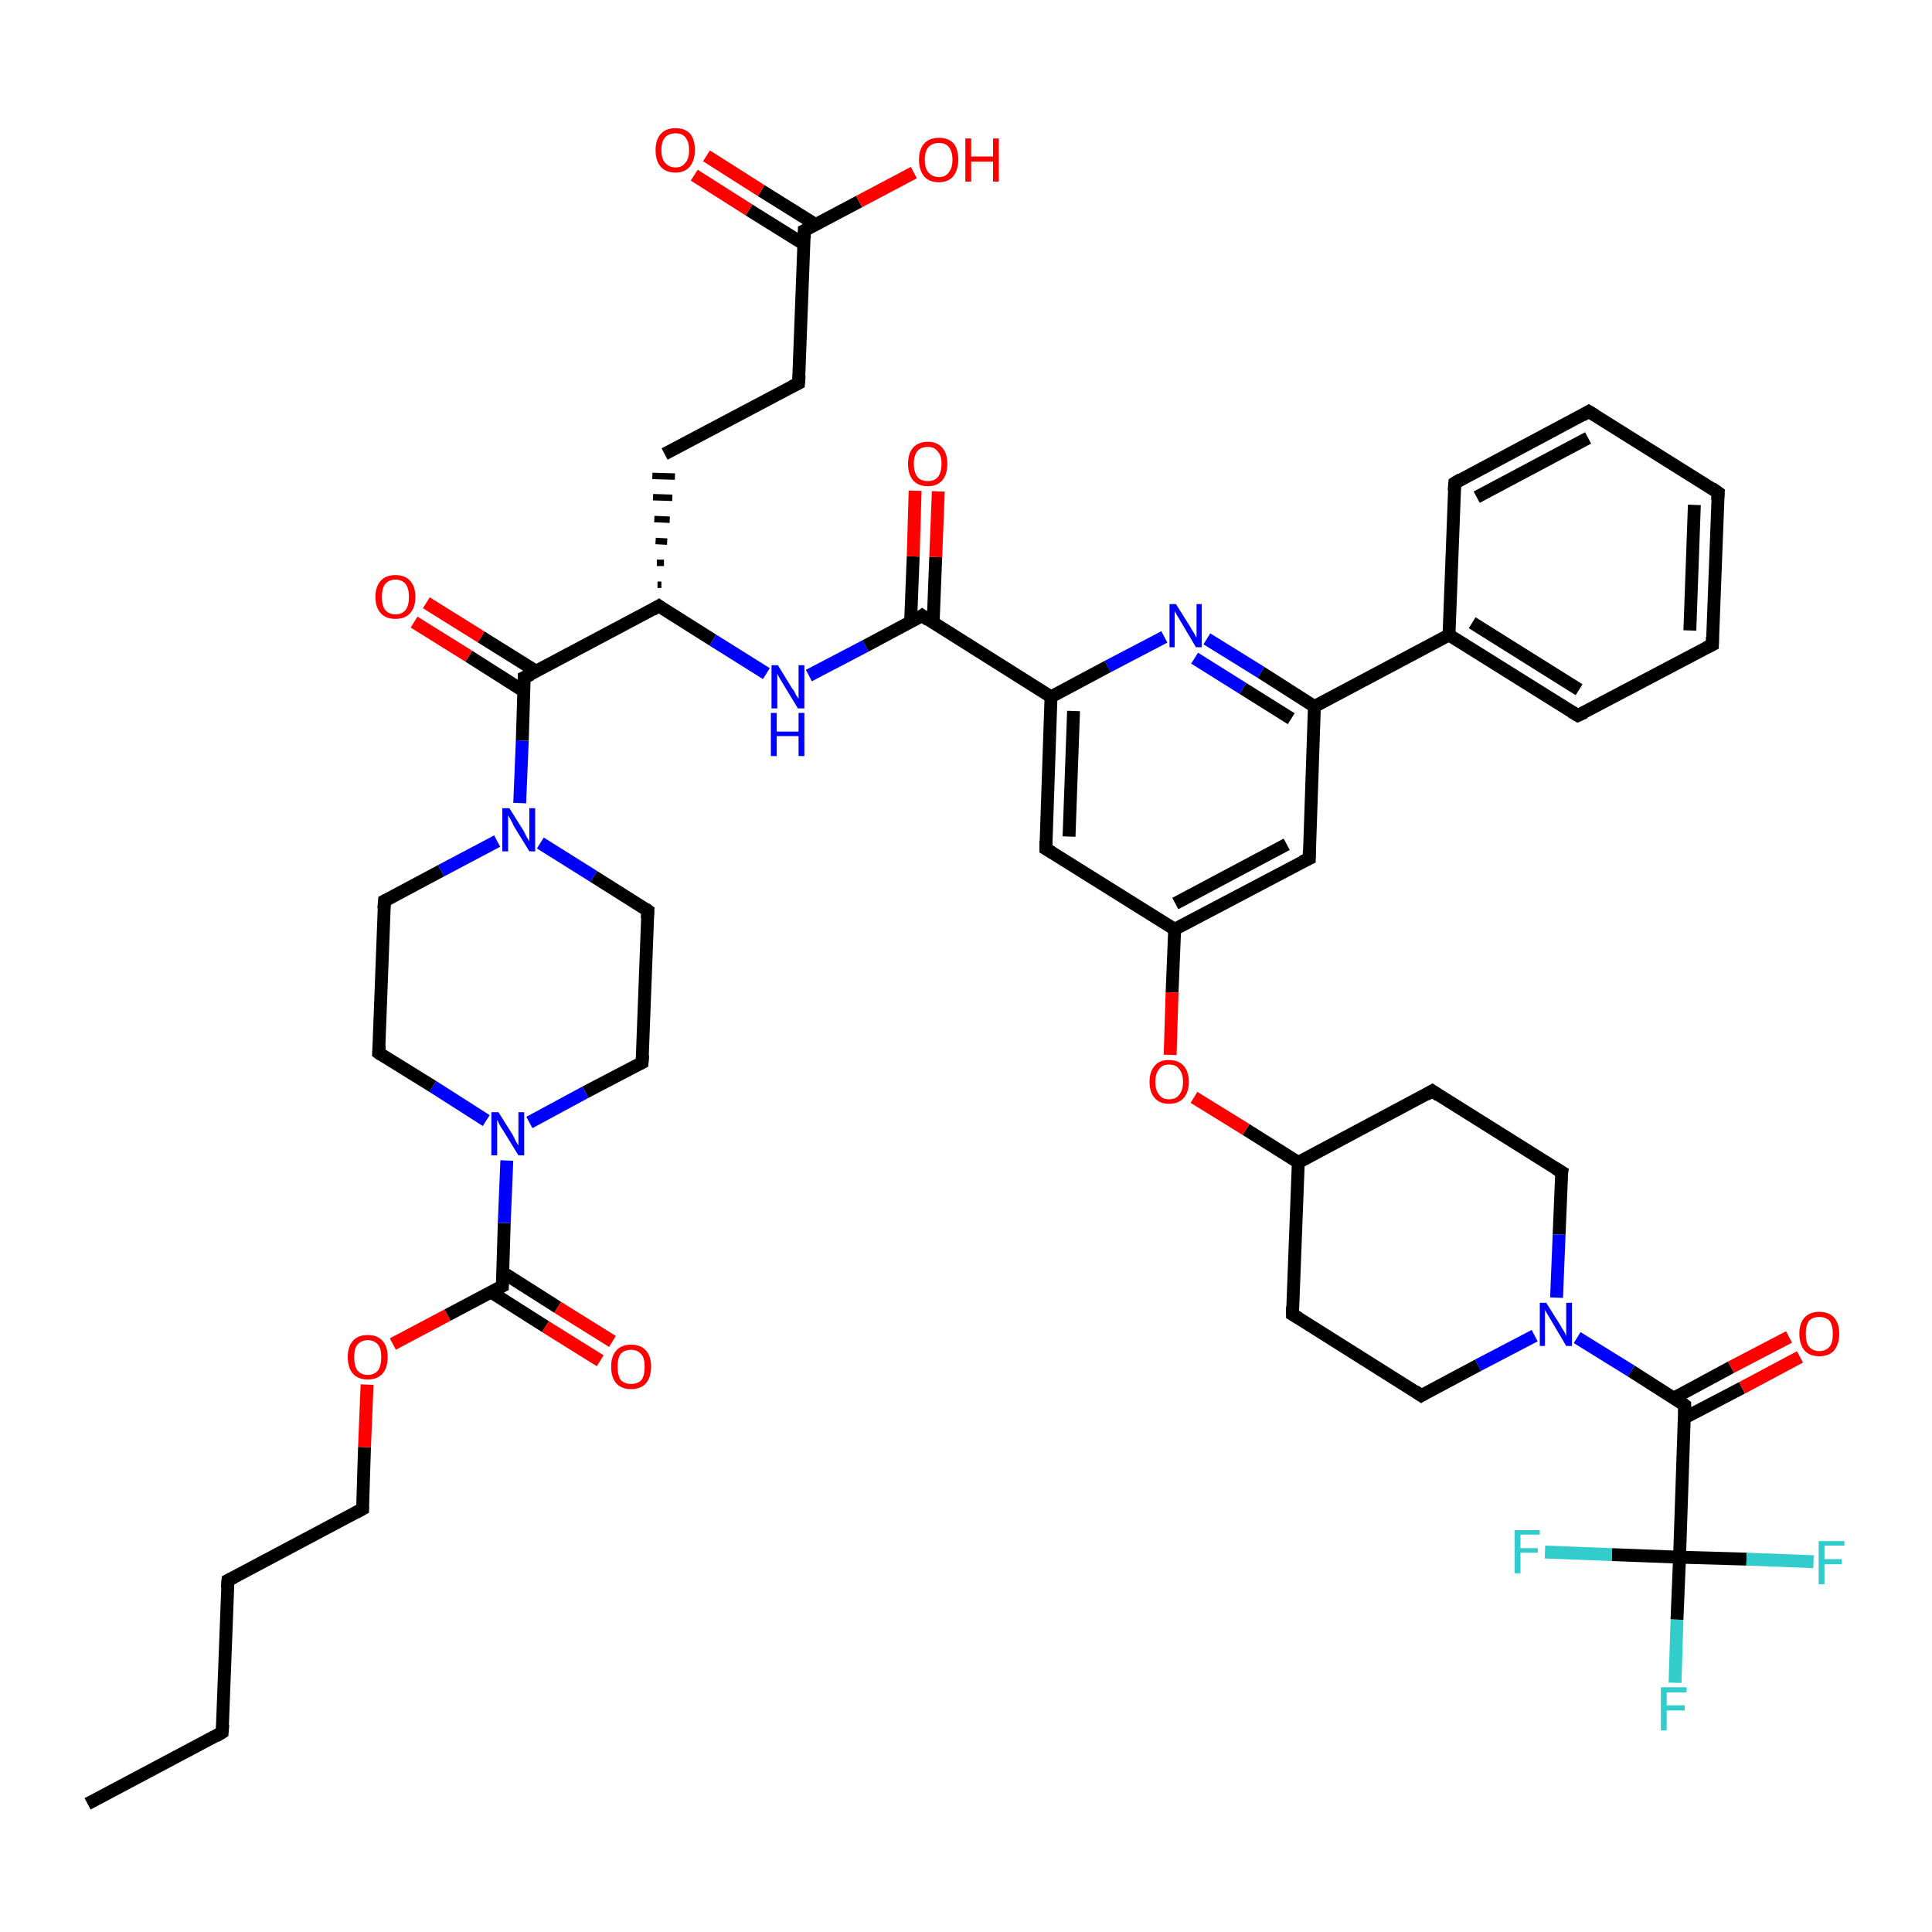 <?xml version='1.0' encoding='iso-8859-1'?>
<svg version='1.1' baseProfile='full'
              xmlns='http://www.w3.org/2000/svg'
                      xmlns:rdkit='http://www.rdkit.org/xml'
                      xmlns:xlink='http://www.w3.org/1999/xlink'
                  xml:space='preserve'
width='300px' height='300px' viewBox='0 0 300 300'>
<!-- END OF HEADER -->
<rect style='opacity:1.0;fill:#FFFFFF;stroke:none' width='300.0' height='300.0' x='0.0' y='0.0'> </rect>
<path class='bond-0 atom-0 atom-1' d='M 13.6,280.1 L 34.5,269.0' style='fill:none;fill-rule:evenodd;stroke:#000000;stroke-width:2.0px;stroke-linecap:butt;stroke-linejoin:miter;stroke-opacity:1' />
<path class='bond-1 atom-1 atom-2' d='M 34.5,269.0 L 35.4,245.4' style='fill:none;fill-rule:evenodd;stroke:#000000;stroke-width:2.0px;stroke-linecap:butt;stroke-linejoin:miter;stroke-opacity:1' />
<path class='bond-2 atom-2 atom-3' d='M 35.4,245.4 L 56.3,234.3' style='fill:none;fill-rule:evenodd;stroke:#000000;stroke-width:2.0px;stroke-linecap:butt;stroke-linejoin:miter;stroke-opacity:1' />
<path class='bond-3 atom-3 atom-4' d='M 56.3,234.3 L 56.6,224.7' style='fill:none;fill-rule:evenodd;stroke:#000000;stroke-width:2.0px;stroke-linecap:butt;stroke-linejoin:miter;stroke-opacity:1' />
<path class='bond-3 atom-3 atom-4' d='M 56.6,224.7 L 57.0,215.0' style='fill:none;fill-rule:evenodd;stroke:#FF0000;stroke-width:2.0px;stroke-linecap:butt;stroke-linejoin:miter;stroke-opacity:1' />
<path class='bond-4 atom-4 atom-5' d='M 61.0,208.7 L 69.5,204.2' style='fill:none;fill-rule:evenodd;stroke:#FF0000;stroke-width:2.0px;stroke-linecap:butt;stroke-linejoin:miter;stroke-opacity:1' />
<path class='bond-4 atom-4 atom-5' d='M 69.5,204.2 L 78.0,199.7' style='fill:none;fill-rule:evenodd;stroke:#000000;stroke-width:2.0px;stroke-linecap:butt;stroke-linejoin:miter;stroke-opacity:1' />
<path class='bond-5 atom-5 atom-6' d='M 76.2,200.6 L 84.7,206.0' style='fill:none;fill-rule:evenodd;stroke:#000000;stroke-width:2.0px;stroke-linecap:butt;stroke-linejoin:miter;stroke-opacity:1' />
<path class='bond-5 atom-5 atom-6' d='M 84.7,206.0 L 93.2,211.3' style='fill:none;fill-rule:evenodd;stroke:#FF0000;stroke-width:2.0px;stroke-linecap:butt;stroke-linejoin:miter;stroke-opacity:1' />
<path class='bond-5 atom-5 atom-6' d='M 78.1,197.6 L 86.6,203.0' style='fill:none;fill-rule:evenodd;stroke:#000000;stroke-width:2.0px;stroke-linecap:butt;stroke-linejoin:miter;stroke-opacity:1' />
<path class='bond-5 atom-5 atom-6' d='M 86.6,203.0 L 95.1,208.3' style='fill:none;fill-rule:evenodd;stroke:#FF0000;stroke-width:2.0px;stroke-linecap:butt;stroke-linejoin:miter;stroke-opacity:1' />
<path class='bond-6 atom-5 atom-7' d='M 78.0,199.7 L 78.3,189.9' style='fill:none;fill-rule:evenodd;stroke:#000000;stroke-width:2.0px;stroke-linecap:butt;stroke-linejoin:miter;stroke-opacity:1' />
<path class='bond-6 atom-5 atom-7' d='M 78.3,189.9 L 78.7,180.2' style='fill:none;fill-rule:evenodd;stroke:#0000FF;stroke-width:2.0px;stroke-linecap:butt;stroke-linejoin:miter;stroke-opacity:1' />
<path class='bond-7 atom-7 atom-8' d='M 75.5,174.0 L 67.2,168.7' style='fill:none;fill-rule:evenodd;stroke:#0000FF;stroke-width:2.0px;stroke-linecap:butt;stroke-linejoin:miter;stroke-opacity:1' />
<path class='bond-7 atom-7 atom-8' d='M 67.2,168.7 L 58.8,163.5' style='fill:none;fill-rule:evenodd;stroke:#000000;stroke-width:2.0px;stroke-linecap:butt;stroke-linejoin:miter;stroke-opacity:1' />
<path class='bond-8 atom-8 atom-9' d='M 58.8,163.5 L 59.7,139.9' style='fill:none;fill-rule:evenodd;stroke:#000000;stroke-width:2.0px;stroke-linecap:butt;stroke-linejoin:miter;stroke-opacity:1' />
<path class='bond-9 atom-9 atom-10' d='M 59.7,139.9 L 68.5,135.2' style='fill:none;fill-rule:evenodd;stroke:#000000;stroke-width:2.0px;stroke-linecap:butt;stroke-linejoin:miter;stroke-opacity:1' />
<path class='bond-9 atom-9 atom-10' d='M 68.5,135.2 L 77.2,130.6' style='fill:none;fill-rule:evenodd;stroke:#0000FF;stroke-width:2.0px;stroke-linecap:butt;stroke-linejoin:miter;stroke-opacity:1' />
<path class='bond-10 atom-10 atom-11' d='M 83.9,130.9 L 92.2,136.1' style='fill:none;fill-rule:evenodd;stroke:#0000FF;stroke-width:2.0px;stroke-linecap:butt;stroke-linejoin:miter;stroke-opacity:1' />
<path class='bond-10 atom-10 atom-11' d='M 92.2,136.1 L 100.6,141.4' style='fill:none;fill-rule:evenodd;stroke:#000000;stroke-width:2.0px;stroke-linecap:butt;stroke-linejoin:miter;stroke-opacity:1' />
<path class='bond-11 atom-11 atom-12' d='M 100.6,141.4 L 99.7,165.0' style='fill:none;fill-rule:evenodd;stroke:#000000;stroke-width:2.0px;stroke-linecap:butt;stroke-linejoin:miter;stroke-opacity:1' />
<path class='bond-12 atom-10 atom-13' d='M 80.7,124.7 L 81.1,115.0' style='fill:none;fill-rule:evenodd;stroke:#0000FF;stroke-width:2.0px;stroke-linecap:butt;stroke-linejoin:miter;stroke-opacity:1' />
<path class='bond-12 atom-10 atom-13' d='M 81.1,115.0 L 81.4,105.2' style='fill:none;fill-rule:evenodd;stroke:#000000;stroke-width:2.0px;stroke-linecap:butt;stroke-linejoin:miter;stroke-opacity:1' />
<path class='bond-13 atom-13 atom-14' d='M 83.2,104.2 L 74.7,98.9' style='fill:none;fill-rule:evenodd;stroke:#000000;stroke-width:2.0px;stroke-linecap:butt;stroke-linejoin:miter;stroke-opacity:1' />
<path class='bond-13 atom-13 atom-14' d='M 74.7,98.9 L 66.2,93.6' style='fill:none;fill-rule:evenodd;stroke:#FF0000;stroke-width:2.0px;stroke-linecap:butt;stroke-linejoin:miter;stroke-opacity:1' />
<path class='bond-13 atom-13 atom-14' d='M 81.3,107.3 L 72.8,101.9' style='fill:none;fill-rule:evenodd;stroke:#000000;stroke-width:2.0px;stroke-linecap:butt;stroke-linejoin:miter;stroke-opacity:1' />
<path class='bond-13 atom-13 atom-14' d='M 72.8,101.9 L 64.3,96.6' style='fill:none;fill-rule:evenodd;stroke:#FF0000;stroke-width:2.0px;stroke-linecap:butt;stroke-linejoin:miter;stroke-opacity:1' />
<path class='bond-14 atom-13 atom-15' d='M 81.4,105.2 L 102.3,94.1' style='fill:none;fill-rule:evenodd;stroke:#000000;stroke-width:2.0px;stroke-linecap:butt;stroke-linejoin:miter;stroke-opacity:1' />
<path class='bond-15 atom-15 atom-16' d='M 102.7,90.8 L 102.1,90.8' style='fill:none;fill-rule:evenodd;stroke:#000000;stroke-width:1.0px;stroke-linecap:butt;stroke-linejoin:miter;stroke-opacity:1' />
<path class='bond-15 atom-15 atom-16' d='M 103.1,87.4 L 102.0,87.4' style='fill:none;fill-rule:evenodd;stroke:#000000;stroke-width:1.0px;stroke-linecap:butt;stroke-linejoin:miter;stroke-opacity:1' />
<path class='bond-15 atom-15 atom-16' d='M 103.6,84.1 L 101.8,84.0' style='fill:none;fill-rule:evenodd;stroke:#000000;stroke-width:1.0px;stroke-linecap:butt;stroke-linejoin:miter;stroke-opacity:1' />
<path class='bond-15 atom-15 atom-16' d='M 104.0,80.7 L 101.6,80.6' style='fill:none;fill-rule:evenodd;stroke:#000000;stroke-width:1.0px;stroke-linecap:butt;stroke-linejoin:miter;stroke-opacity:1' />
<path class='bond-15 atom-15 atom-16' d='M 104.4,77.3 L 101.4,77.2' style='fill:none;fill-rule:evenodd;stroke:#000000;stroke-width:1.0px;stroke-linecap:butt;stroke-linejoin:miter;stroke-opacity:1' />
<path class='bond-15 atom-15 atom-16' d='M 104.8,74.0 L 101.3,73.9' style='fill:none;fill-rule:evenodd;stroke:#000000;stroke-width:1.0px;stroke-linecap:butt;stroke-linejoin:miter;stroke-opacity:1' />
<path class='bond-16 atom-16 atom-17' d='M 103.2,70.5 L 124.0,59.5' style='fill:none;fill-rule:evenodd;stroke:#000000;stroke-width:2.0px;stroke-linecap:butt;stroke-linejoin:miter;stroke-opacity:1' />
<path class='bond-17 atom-17 atom-18' d='M 124.0,59.5 L 124.9,35.8' style='fill:none;fill-rule:evenodd;stroke:#000000;stroke-width:2.0px;stroke-linecap:butt;stroke-linejoin:miter;stroke-opacity:1' />
<path class='bond-18 atom-18 atom-19' d='M 124.9,35.8 L 133.4,31.3' style='fill:none;fill-rule:evenodd;stroke:#000000;stroke-width:2.0px;stroke-linecap:butt;stroke-linejoin:miter;stroke-opacity:1' />
<path class='bond-18 atom-18 atom-19' d='M 133.4,31.3 L 141.9,26.8' style='fill:none;fill-rule:evenodd;stroke:#FF0000;stroke-width:2.0px;stroke-linecap:butt;stroke-linejoin:miter;stroke-opacity:1' />
<path class='bond-19 atom-18 atom-20' d='M 126.7,34.9 L 118.2,29.6' style='fill:none;fill-rule:evenodd;stroke:#000000;stroke-width:2.0px;stroke-linecap:butt;stroke-linejoin:miter;stroke-opacity:1' />
<path class='bond-19 atom-18 atom-20' d='M 118.2,29.6 L 109.7,24.2' style='fill:none;fill-rule:evenodd;stroke:#FF0000;stroke-width:2.0px;stroke-linecap:butt;stroke-linejoin:miter;stroke-opacity:1' />
<path class='bond-19 atom-18 atom-20' d='M 124.8,37.9 L 116.3,32.6' style='fill:none;fill-rule:evenodd;stroke:#000000;stroke-width:2.0px;stroke-linecap:butt;stroke-linejoin:miter;stroke-opacity:1' />
<path class='bond-19 atom-18 atom-20' d='M 116.3,32.6 L 107.8,27.2' style='fill:none;fill-rule:evenodd;stroke:#FF0000;stroke-width:2.0px;stroke-linecap:butt;stroke-linejoin:miter;stroke-opacity:1' />
<path class='bond-20 atom-15 atom-21' d='M 102.3,94.1 L 110.7,99.4' style='fill:none;fill-rule:evenodd;stroke:#000000;stroke-width:2.0px;stroke-linecap:butt;stroke-linejoin:miter;stroke-opacity:1' />
<path class='bond-20 atom-15 atom-21' d='M 110.7,99.4 L 119.0,104.6' style='fill:none;fill-rule:evenodd;stroke:#0000FF;stroke-width:2.0px;stroke-linecap:butt;stroke-linejoin:miter;stroke-opacity:1' />
<path class='bond-21 atom-21 atom-22' d='M 125.6,104.9 L 134.4,100.3' style='fill:none;fill-rule:evenodd;stroke:#0000FF;stroke-width:2.0px;stroke-linecap:butt;stroke-linejoin:miter;stroke-opacity:1' />
<path class='bond-21 atom-21 atom-22' d='M 134.4,100.3 L 143.2,95.6' style='fill:none;fill-rule:evenodd;stroke:#000000;stroke-width:2.0px;stroke-linecap:butt;stroke-linejoin:miter;stroke-opacity:1' />
<path class='bond-22 atom-22 atom-23' d='M 144.9,96.7 L 145.3,86.5' style='fill:none;fill-rule:evenodd;stroke:#000000;stroke-width:2.0px;stroke-linecap:butt;stroke-linejoin:miter;stroke-opacity:1' />
<path class='bond-22 atom-22 atom-23' d='M 145.3,86.5 L 145.7,76.3' style='fill:none;fill-rule:evenodd;stroke:#FF0000;stroke-width:2.0px;stroke-linecap:butt;stroke-linejoin:miter;stroke-opacity:1' />
<path class='bond-22 atom-22 atom-23' d='M 141.4,96.6 L 141.8,86.4' style='fill:none;fill-rule:evenodd;stroke:#000000;stroke-width:2.0px;stroke-linecap:butt;stroke-linejoin:miter;stroke-opacity:1' />
<path class='bond-22 atom-22 atom-23' d='M 141.8,86.4 L 142.1,76.2' style='fill:none;fill-rule:evenodd;stroke:#FF0000;stroke-width:2.0px;stroke-linecap:butt;stroke-linejoin:miter;stroke-opacity:1' />
<path class='bond-23 atom-22 atom-24' d='M 143.2,95.6 L 163.2,108.2' style='fill:none;fill-rule:evenodd;stroke:#000000;stroke-width:2.0px;stroke-linecap:butt;stroke-linejoin:miter;stroke-opacity:1' />
<path class='bond-24 atom-24 atom-25' d='M 163.2,108.2 L 162.4,131.8' style='fill:none;fill-rule:evenodd;stroke:#000000;stroke-width:2.0px;stroke-linecap:butt;stroke-linejoin:miter;stroke-opacity:1' />
<path class='bond-24 atom-24 atom-25' d='M 166.7,110.4 L 166.0,129.9' style='fill:none;fill-rule:evenodd;stroke:#000000;stroke-width:2.0px;stroke-linecap:butt;stroke-linejoin:miter;stroke-opacity:1' />
<path class='bond-25 atom-25 atom-26' d='M 162.4,131.8 L 182.4,144.3' style='fill:none;fill-rule:evenodd;stroke:#000000;stroke-width:2.0px;stroke-linecap:butt;stroke-linejoin:miter;stroke-opacity:1' />
<path class='bond-26 atom-26 atom-27' d='M 182.4,144.3 L 182.0,154.1' style='fill:none;fill-rule:evenodd;stroke:#000000;stroke-width:2.0px;stroke-linecap:butt;stroke-linejoin:miter;stroke-opacity:1' />
<path class='bond-26 atom-26 atom-27' d='M 182.0,154.1 L 181.7,163.8' style='fill:none;fill-rule:evenodd;stroke:#FF0000;stroke-width:2.0px;stroke-linecap:butt;stroke-linejoin:miter;stroke-opacity:1' />
<path class='bond-27 atom-27 atom-28' d='M 185.4,170.4 L 193.5,175.4' style='fill:none;fill-rule:evenodd;stroke:#FF0000;stroke-width:2.0px;stroke-linecap:butt;stroke-linejoin:miter;stroke-opacity:1' />
<path class='bond-27 atom-27 atom-28' d='M 193.5,175.4 L 201.6,180.5' style='fill:none;fill-rule:evenodd;stroke:#000000;stroke-width:2.0px;stroke-linecap:butt;stroke-linejoin:miter;stroke-opacity:1' />
<path class='bond-28 atom-28 atom-29' d='M 201.6,180.5 L 222.4,169.4' style='fill:none;fill-rule:evenodd;stroke:#000000;stroke-width:2.0px;stroke-linecap:butt;stroke-linejoin:miter;stroke-opacity:1' />
<path class='bond-29 atom-29 atom-30' d='M 222.4,169.4 L 242.5,182.0' style='fill:none;fill-rule:evenodd;stroke:#000000;stroke-width:2.0px;stroke-linecap:butt;stroke-linejoin:miter;stroke-opacity:1' />
<path class='bond-30 atom-30 atom-31' d='M 242.5,182.0 L 242.1,191.7' style='fill:none;fill-rule:evenodd;stroke:#000000;stroke-width:2.0px;stroke-linecap:butt;stroke-linejoin:miter;stroke-opacity:1' />
<path class='bond-30 atom-30 atom-31' d='M 242.1,191.7 L 241.7,201.5' style='fill:none;fill-rule:evenodd;stroke:#0000FF;stroke-width:2.0px;stroke-linecap:butt;stroke-linejoin:miter;stroke-opacity:1' />
<path class='bond-31 atom-31 atom-32' d='M 238.3,207.4 L 229.5,212.0' style='fill:none;fill-rule:evenodd;stroke:#0000FF;stroke-width:2.0px;stroke-linecap:butt;stroke-linejoin:miter;stroke-opacity:1' />
<path class='bond-31 atom-31 atom-32' d='M 229.5,212.0 L 220.7,216.7' style='fill:none;fill-rule:evenodd;stroke:#000000;stroke-width:2.0px;stroke-linecap:butt;stroke-linejoin:miter;stroke-opacity:1' />
<path class='bond-32 atom-32 atom-33' d='M 220.7,216.7 L 200.7,204.1' style='fill:none;fill-rule:evenodd;stroke:#000000;stroke-width:2.0px;stroke-linecap:butt;stroke-linejoin:miter;stroke-opacity:1' />
<path class='bond-33 atom-31 atom-34' d='M 244.9,207.7 L 253.3,212.9' style='fill:none;fill-rule:evenodd;stroke:#0000FF;stroke-width:2.0px;stroke-linecap:butt;stroke-linejoin:miter;stroke-opacity:1' />
<path class='bond-33 atom-31 atom-34' d='M 253.3,212.9 L 261.6,218.2' style='fill:none;fill-rule:evenodd;stroke:#000000;stroke-width:2.0px;stroke-linecap:butt;stroke-linejoin:miter;stroke-opacity:1' />
<path class='bond-34 atom-34 atom-35' d='M 261.5,220.2 L 270.5,215.5' style='fill:none;fill-rule:evenodd;stroke:#000000;stroke-width:2.0px;stroke-linecap:butt;stroke-linejoin:miter;stroke-opacity:1' />
<path class='bond-34 atom-34 atom-35' d='M 270.5,215.5 L 279.5,210.7' style='fill:none;fill-rule:evenodd;stroke:#FF0000;stroke-width:2.0px;stroke-linecap:butt;stroke-linejoin:miter;stroke-opacity:1' />
<path class='bond-34 atom-34 atom-35' d='M 259.9,217.1 L 268.8,212.3' style='fill:none;fill-rule:evenodd;stroke:#000000;stroke-width:2.0px;stroke-linecap:butt;stroke-linejoin:miter;stroke-opacity:1' />
<path class='bond-34 atom-34 atom-35' d='M 268.8,212.3 L 277.8,207.6' style='fill:none;fill-rule:evenodd;stroke:#FF0000;stroke-width:2.0px;stroke-linecap:butt;stroke-linejoin:miter;stroke-opacity:1' />
<path class='bond-35 atom-34 atom-36' d='M 261.6,218.2 L 260.8,241.8' style='fill:none;fill-rule:evenodd;stroke:#000000;stroke-width:2.0px;stroke-linecap:butt;stroke-linejoin:miter;stroke-opacity:1' />
<path class='bond-36 atom-36 atom-37' d='M 260.8,241.8 L 260.4,251.5' style='fill:none;fill-rule:evenodd;stroke:#000000;stroke-width:2.0px;stroke-linecap:butt;stroke-linejoin:miter;stroke-opacity:1' />
<path class='bond-36 atom-36 atom-37' d='M 260.4,251.5 L 260.1,261.3' style='fill:none;fill-rule:evenodd;stroke:#33CCCC;stroke-width:2.0px;stroke-linecap:butt;stroke-linejoin:miter;stroke-opacity:1' />
<path class='bond-37 atom-36 atom-38' d='M 260.8,241.8 L 271.2,242.1' style='fill:none;fill-rule:evenodd;stroke:#000000;stroke-width:2.0px;stroke-linecap:butt;stroke-linejoin:miter;stroke-opacity:1' />
<path class='bond-37 atom-36 atom-38' d='M 271.2,242.1 L 281.6,242.5' style='fill:none;fill-rule:evenodd;stroke:#33CCCC;stroke-width:2.0px;stroke-linecap:butt;stroke-linejoin:miter;stroke-opacity:1' />
<path class='bond-38 atom-36 atom-39' d='M 260.8,241.8 L 250.3,241.4' style='fill:none;fill-rule:evenodd;stroke:#000000;stroke-width:2.0px;stroke-linecap:butt;stroke-linejoin:miter;stroke-opacity:1' />
<path class='bond-38 atom-36 atom-39' d='M 250.3,241.4 L 239.9,241.0' style='fill:none;fill-rule:evenodd;stroke:#33CCCC;stroke-width:2.0px;stroke-linecap:butt;stroke-linejoin:miter;stroke-opacity:1' />
<path class='bond-39 atom-26 atom-40' d='M 182.4,144.3 L 203.3,133.3' style='fill:none;fill-rule:evenodd;stroke:#000000;stroke-width:2.0px;stroke-linecap:butt;stroke-linejoin:miter;stroke-opacity:1' />
<path class='bond-39 atom-26 atom-40' d='M 182.5,140.3 L 199.8,131.1' style='fill:none;fill-rule:evenodd;stroke:#000000;stroke-width:2.0px;stroke-linecap:butt;stroke-linejoin:miter;stroke-opacity:1' />
<path class='bond-40 atom-40 atom-41' d='M 203.3,133.3 L 204.1,109.7' style='fill:none;fill-rule:evenodd;stroke:#000000;stroke-width:2.0px;stroke-linecap:butt;stroke-linejoin:miter;stroke-opacity:1' />
<path class='bond-41 atom-41 atom-42' d='M 204.1,109.7 L 195.8,104.4' style='fill:none;fill-rule:evenodd;stroke:#000000;stroke-width:2.0px;stroke-linecap:butt;stroke-linejoin:miter;stroke-opacity:1' />
<path class='bond-41 atom-41 atom-42' d='M 195.8,104.4 L 187.4,99.2' style='fill:none;fill-rule:evenodd;stroke:#0000FF;stroke-width:2.0px;stroke-linecap:butt;stroke-linejoin:miter;stroke-opacity:1' />
<path class='bond-41 atom-41 atom-42' d='M 200.5,111.6 L 193.0,106.9' style='fill:none;fill-rule:evenodd;stroke:#000000;stroke-width:2.0px;stroke-linecap:butt;stroke-linejoin:miter;stroke-opacity:1' />
<path class='bond-41 atom-41 atom-42' d='M 193.0,106.9 L 185.5,102.2' style='fill:none;fill-rule:evenodd;stroke:#0000FF;stroke-width:2.0px;stroke-linecap:butt;stroke-linejoin:miter;stroke-opacity:1' />
<path class='bond-42 atom-41 atom-43' d='M 204.1,109.7 L 225.0,98.6' style='fill:none;fill-rule:evenodd;stroke:#000000;stroke-width:2.0px;stroke-linecap:butt;stroke-linejoin:miter;stroke-opacity:1' />
<path class='bond-43 atom-43 atom-44' d='M 225.0,98.6 L 245.0,111.1' style='fill:none;fill-rule:evenodd;stroke:#000000;stroke-width:2.0px;stroke-linecap:butt;stroke-linejoin:miter;stroke-opacity:1' />
<path class='bond-43 atom-43 atom-44' d='M 228.6,96.7 L 245.2,107.1' style='fill:none;fill-rule:evenodd;stroke:#000000;stroke-width:2.0px;stroke-linecap:butt;stroke-linejoin:miter;stroke-opacity:1' />
<path class='bond-44 atom-44 atom-45' d='M 245.0,111.1 L 265.9,100.1' style='fill:none;fill-rule:evenodd;stroke:#000000;stroke-width:2.0px;stroke-linecap:butt;stroke-linejoin:miter;stroke-opacity:1' />
<path class='bond-45 atom-45 atom-46' d='M 265.9,100.1 L 266.8,76.5' style='fill:none;fill-rule:evenodd;stroke:#000000;stroke-width:2.0px;stroke-linecap:butt;stroke-linejoin:miter;stroke-opacity:1' />
<path class='bond-45 atom-45 atom-46' d='M 262.4,97.9 L 263.1,78.4' style='fill:none;fill-rule:evenodd;stroke:#000000;stroke-width:2.0px;stroke-linecap:butt;stroke-linejoin:miter;stroke-opacity:1' />
<path class='bond-46 atom-46 atom-47' d='M 266.8,76.5 L 246.7,63.9' style='fill:none;fill-rule:evenodd;stroke:#000000;stroke-width:2.0px;stroke-linecap:butt;stroke-linejoin:miter;stroke-opacity:1' />
<path class='bond-47 atom-47 atom-48' d='M 246.7,63.9 L 225.9,75.0' style='fill:none;fill-rule:evenodd;stroke:#000000;stroke-width:2.0px;stroke-linecap:butt;stroke-linejoin:miter;stroke-opacity:1' />
<path class='bond-47 atom-47 atom-48' d='M 246.6,68.0 L 229.3,77.2' style='fill:none;fill-rule:evenodd;stroke:#000000;stroke-width:2.0px;stroke-linecap:butt;stroke-linejoin:miter;stroke-opacity:1' />
<path class='bond-48 atom-12 atom-7' d='M 99.7,165.0 L 90.9,169.6' style='fill:none;fill-rule:evenodd;stroke:#000000;stroke-width:2.0px;stroke-linecap:butt;stroke-linejoin:miter;stroke-opacity:1' />
<path class='bond-48 atom-12 atom-7' d='M 90.9,169.6 L 82.2,174.3' style='fill:none;fill-rule:evenodd;stroke:#0000FF;stroke-width:2.0px;stroke-linecap:butt;stroke-linejoin:miter;stroke-opacity:1' />
<path class='bond-49 atom-42 atom-24' d='M 180.8,98.9 L 172.0,103.5' style='fill:none;fill-rule:evenodd;stroke:#0000FF;stroke-width:2.0px;stroke-linecap:butt;stroke-linejoin:miter;stroke-opacity:1' />
<path class='bond-49 atom-42 atom-24' d='M 172.0,103.5 L 163.2,108.2' style='fill:none;fill-rule:evenodd;stroke:#000000;stroke-width:2.0px;stroke-linecap:butt;stroke-linejoin:miter;stroke-opacity:1' />
<path class='bond-50 atom-48 atom-43' d='M 225.9,75.0 L 225.0,98.6' style='fill:none;fill-rule:evenodd;stroke:#000000;stroke-width:2.0px;stroke-linecap:butt;stroke-linejoin:miter;stroke-opacity:1' />
<path class='bond-51 atom-33 atom-28' d='M 200.7,204.1 L 201.6,180.5' style='fill:none;fill-rule:evenodd;stroke:#000000;stroke-width:2.0px;stroke-linecap:butt;stroke-linejoin:miter;stroke-opacity:1' />
<path d='M 33.5,269.6 L 34.5,269.0 L 34.6,267.8' style='fill:none;stroke:#000000;stroke-width:2.0px;stroke-linecap:butt;stroke-linejoin:miter;stroke-opacity:1;' />
<path d='M 35.3,246.6 L 35.4,245.4 L 36.4,244.9' style='fill:none;stroke:#000000;stroke-width:2.0px;stroke-linecap:butt;stroke-linejoin:miter;stroke-opacity:1;' />
<path d='M 55.2,234.9 L 56.3,234.3 L 56.3,233.9' style='fill:none;stroke:#000000;stroke-width:2.0px;stroke-linecap:butt;stroke-linejoin:miter;stroke-opacity:1;' />
<path d='M 77.6,199.9 L 78.0,199.7 L 78.0,199.2' style='fill:none;stroke:#000000;stroke-width:2.0px;stroke-linecap:butt;stroke-linejoin:miter;stroke-opacity:1;' />
<path d='M 59.2,163.8 L 58.8,163.5 L 58.9,162.3' style='fill:none;stroke:#000000;stroke-width:2.0px;stroke-linecap:butt;stroke-linejoin:miter;stroke-opacity:1;' />
<path d='M 59.6,141.1 L 59.7,139.9 L 60.1,139.7' style='fill:none;stroke:#000000;stroke-width:2.0px;stroke-linecap:butt;stroke-linejoin:miter;stroke-opacity:1;' />
<path d='M 100.2,141.1 L 100.6,141.4 L 100.5,142.6' style='fill:none;stroke:#000000;stroke-width:2.0px;stroke-linecap:butt;stroke-linejoin:miter;stroke-opacity:1;' />
<path d='M 99.8,163.8 L 99.7,165.0 L 99.3,165.2' style='fill:none;stroke:#000000;stroke-width:2.0px;stroke-linecap:butt;stroke-linejoin:miter;stroke-opacity:1;' />
<path d='M 81.4,105.7 L 81.4,105.2 L 82.5,104.7' style='fill:none;stroke:#000000;stroke-width:2.0px;stroke-linecap:butt;stroke-linejoin:miter;stroke-opacity:1;' />
<path d='M 101.3,94.7 L 102.3,94.1 L 102.7,94.4' style='fill:none;stroke:#000000;stroke-width:2.0px;stroke-linecap:butt;stroke-linejoin:miter;stroke-opacity:1;' />
<path d='M 123.0,60.0 L 124.0,59.5 L 124.1,58.3' style='fill:none;stroke:#000000;stroke-width:2.0px;stroke-linecap:butt;stroke-linejoin:miter;stroke-opacity:1;' />
<path d='M 124.9,37.0 L 124.9,35.8 L 125.3,35.6' style='fill:none;stroke:#000000;stroke-width:2.0px;stroke-linecap:butt;stroke-linejoin:miter;stroke-opacity:1;' />
<path d='M 142.8,95.9 L 143.2,95.6 L 144.2,96.3' style='fill:none;stroke:#000000;stroke-width:2.0px;stroke-linecap:butt;stroke-linejoin:miter;stroke-opacity:1;' />
<path d='M 162.4,130.6 L 162.4,131.8 L 163.4,132.4' style='fill:none;stroke:#000000;stroke-width:2.0px;stroke-linecap:butt;stroke-linejoin:miter;stroke-opacity:1;' />
<path d='M 221.4,170.0 L 222.4,169.4 L 223.4,170.1' style='fill:none;stroke:#000000;stroke-width:2.0px;stroke-linecap:butt;stroke-linejoin:miter;stroke-opacity:1;' />
<path d='M 241.5,181.4 L 242.5,182.0 L 242.4,182.5' style='fill:none;stroke:#000000;stroke-width:2.0px;stroke-linecap:butt;stroke-linejoin:miter;stroke-opacity:1;' />
<path d='M 221.2,216.4 L 220.7,216.7 L 219.7,216.0' style='fill:none;stroke:#000000;stroke-width:2.0px;stroke-linecap:butt;stroke-linejoin:miter;stroke-opacity:1;' />
<path d='M 201.7,204.7 L 200.7,204.1 L 200.7,202.9' style='fill:none;stroke:#000000;stroke-width:2.0px;stroke-linecap:butt;stroke-linejoin:miter;stroke-opacity:1;' />
<path d='M 261.2,217.9 L 261.6,218.2 L 261.6,219.3' style='fill:none;stroke:#000000;stroke-width:2.0px;stroke-linecap:butt;stroke-linejoin:miter;stroke-opacity:1;' />
<path d='M 202.2,133.8 L 203.3,133.3 L 203.3,132.1' style='fill:none;stroke:#000000;stroke-width:2.0px;stroke-linecap:butt;stroke-linejoin:miter;stroke-opacity:1;' />
<path d='M 244.0,110.5 L 245.0,111.1 L 246.1,110.6' style='fill:none;stroke:#000000;stroke-width:2.0px;stroke-linecap:butt;stroke-linejoin:miter;stroke-opacity:1;' />
<path d='M 264.9,100.6 L 265.9,100.1 L 265.9,98.9' style='fill:none;stroke:#000000;stroke-width:2.0px;stroke-linecap:butt;stroke-linejoin:miter;stroke-opacity:1;' />
<path d='M 266.7,77.7 L 266.8,76.5 L 265.8,75.8' style='fill:none;stroke:#000000;stroke-width:2.0px;stroke-linecap:butt;stroke-linejoin:miter;stroke-opacity:1;' />
<path d='M 247.7,64.5 L 246.7,63.9 L 245.7,64.5' style='fill:none;stroke:#000000;stroke-width:2.0px;stroke-linecap:butt;stroke-linejoin:miter;stroke-opacity:1;' />
<path d='M 226.9,74.4 L 225.9,75.0 L 225.8,76.2' style='fill:none;stroke:#000000;stroke-width:2.0px;stroke-linecap:butt;stroke-linejoin:miter;stroke-opacity:1;' />
<path class='atom-4' d='M 54.0 210.7
Q 54.0 209.1, 54.8 208.2
Q 55.6 207.3, 57.1 207.3
Q 58.6 207.3, 59.4 208.2
Q 60.2 209.1, 60.2 210.7
Q 60.2 212.4, 59.4 213.3
Q 58.6 214.2, 57.1 214.2
Q 55.6 214.2, 54.8 213.3
Q 54.0 212.4, 54.0 210.7
M 57.1 213.5
Q 58.1 213.5, 58.7 212.8
Q 59.2 212.1, 59.2 210.7
Q 59.2 209.4, 58.7 208.8
Q 58.1 208.1, 57.1 208.1
Q 56.1 208.1, 55.5 208.8
Q 55.0 209.4, 55.0 210.7
Q 55.0 212.1, 55.5 212.8
Q 56.1 213.5, 57.1 213.5
' fill='#FF0000'/>
<path class='atom-6' d='M 94.9 212.2
Q 94.9 210.6, 95.7 209.7
Q 96.5 208.8, 98.0 208.8
Q 99.5 208.8, 100.3 209.7
Q 101.1 210.6, 101.1 212.2
Q 101.1 213.9, 100.3 214.8
Q 99.5 215.7, 98.0 215.7
Q 96.5 215.7, 95.7 214.8
Q 94.9 213.9, 94.9 212.2
M 98.0 214.9
Q 99.0 214.9, 99.6 214.3
Q 100.1 213.6, 100.1 212.2
Q 100.1 210.9, 99.6 210.3
Q 99.0 209.6, 98.0 209.6
Q 97.0 209.6, 96.4 210.2
Q 95.9 210.9, 95.9 212.2
Q 95.9 213.6, 96.4 214.3
Q 97.0 214.9, 98.0 214.9
' fill='#FF0000'/>
<path class='atom-7' d='M 77.4 172.7
L 79.6 176.2
Q 79.8 176.6, 80.1 177.2
Q 80.5 177.9, 80.5 177.9
L 80.5 172.7
L 81.4 172.7
L 81.4 179.4
L 80.5 179.4
L 78.1 175.5
Q 77.8 175.1, 77.5 174.5
Q 77.3 174.0, 77.2 173.9
L 77.2 179.4
L 76.3 179.4
L 76.3 172.7
L 77.4 172.7
' fill='#0000FF'/>
<path class='atom-10' d='M 79.1 125.5
L 81.3 129.0
Q 81.5 129.4, 81.8 130.0
Q 82.2 130.6, 82.2 130.7
L 82.2 125.5
L 83.1 125.5
L 83.1 132.2
L 82.2 132.2
L 79.8 128.3
Q 79.6 127.8, 79.3 127.3
Q 79.0 126.8, 78.9 126.6
L 78.9 132.2
L 78.0 132.2
L 78.0 125.5
L 79.1 125.5
' fill='#0000FF'/>
<path class='atom-14' d='M 58.3 92.7
Q 58.3 91.1, 59.1 90.2
Q 59.9 89.3, 61.4 89.3
Q 62.9 89.3, 63.7 90.2
Q 64.5 91.1, 64.5 92.7
Q 64.5 94.3, 63.7 95.2
Q 62.9 96.1, 61.4 96.1
Q 59.9 96.1, 59.1 95.2
Q 58.3 94.3, 58.3 92.7
M 61.4 95.4
Q 62.4 95.4, 63.0 94.7
Q 63.5 94.0, 63.5 92.7
Q 63.5 91.4, 63.0 90.7
Q 62.4 90.0, 61.4 90.0
Q 60.4 90.0, 59.8 90.7
Q 59.3 91.4, 59.3 92.7
Q 59.3 94.0, 59.8 94.7
Q 60.4 95.4, 61.4 95.4
' fill='#FF0000'/>
<path class='atom-19' d='M 142.7 24.8
Q 142.7 23.2, 143.5 22.3
Q 144.3 21.4, 145.8 21.4
Q 147.3 21.4, 148.1 22.3
Q 148.8 23.2, 148.8 24.8
Q 148.8 26.4, 148.0 27.4
Q 147.2 28.3, 145.8 28.3
Q 144.3 28.3, 143.5 27.4
Q 142.7 26.4, 142.7 24.8
M 145.8 27.5
Q 146.8 27.5, 147.3 26.8
Q 147.9 26.1, 147.9 24.8
Q 147.9 23.5, 147.3 22.8
Q 146.8 22.2, 145.8 22.2
Q 144.8 22.2, 144.2 22.8
Q 143.6 23.5, 143.6 24.8
Q 143.6 26.2, 144.2 26.8
Q 144.8 27.5, 145.8 27.5
' fill='#FF0000'/>
<path class='atom-19' d='M 149.9 21.5
L 150.8 21.5
L 150.8 24.3
L 154.2 24.3
L 154.2 21.5
L 155.1 21.5
L 155.1 28.2
L 154.2 28.2
L 154.2 25.1
L 150.8 25.1
L 150.8 28.2
L 149.9 28.2
L 149.9 21.5
' fill='#FF0000'/>
<path class='atom-20' d='M 101.8 23.3
Q 101.8 21.7, 102.6 20.8
Q 103.4 19.9, 104.9 19.9
Q 106.4 19.9, 107.2 20.8
Q 107.9 21.7, 107.9 23.3
Q 107.9 24.9, 107.1 25.9
Q 106.3 26.8, 104.9 26.8
Q 103.4 26.8, 102.6 25.9
Q 101.8 25.0, 101.8 23.3
M 104.9 26.0
Q 105.9 26.0, 106.4 25.3
Q 107.0 24.7, 107.0 23.3
Q 107.0 22.0, 106.4 21.3
Q 105.9 20.7, 104.9 20.7
Q 103.9 20.7, 103.3 21.3
Q 102.7 22.0, 102.7 23.3
Q 102.7 24.7, 103.3 25.3
Q 103.9 26.0, 104.9 26.0
' fill='#FF0000'/>
<path class='atom-21' d='M 120.8 103.3
L 123.0 106.9
Q 123.3 107.2, 123.6 107.9
Q 124.0 108.5, 124.0 108.5
L 124.0 103.3
L 124.9 103.3
L 124.9 110.0
L 123.9 110.0
L 121.6 106.2
Q 121.3 105.7, 121.0 105.2
Q 120.7 104.7, 120.7 104.5
L 120.7 110.0
L 119.8 110.0
L 119.8 103.3
L 120.8 103.3
' fill='#0000FF'/>
<path class='atom-21' d='M 119.7 110.7
L 120.6 110.7
L 120.6 113.6
L 124.0 113.6
L 124.0 110.7
L 124.9 110.7
L 124.9 117.4
L 124.0 117.4
L 124.0 114.3
L 120.6 114.3
L 120.6 117.4
L 119.7 117.4
L 119.7 110.7
' fill='#0000FF'/>
<path class='atom-23' d='M 141.0 72.0
Q 141.0 70.4, 141.8 69.5
Q 142.6 68.6, 144.1 68.6
Q 145.5 68.6, 146.3 69.5
Q 147.1 70.4, 147.1 72.0
Q 147.1 73.7, 146.3 74.6
Q 145.5 75.5, 144.1 75.5
Q 142.6 75.5, 141.8 74.6
Q 141.0 73.7, 141.0 72.0
M 144.1 74.7
Q 145.1 74.7, 145.6 74.1
Q 146.2 73.4, 146.2 72.0
Q 146.2 70.7, 145.6 70.1
Q 145.1 69.4, 144.1 69.4
Q 143.0 69.4, 142.5 70.0
Q 141.9 70.7, 141.9 72.0
Q 141.9 73.4, 142.5 74.1
Q 143.0 74.7, 144.1 74.7
' fill='#FF0000'/>
<path class='atom-27' d='M 178.5 168.0
Q 178.5 166.4, 179.3 165.5
Q 180.0 164.6, 181.5 164.6
Q 183.0 164.6, 183.8 165.5
Q 184.6 166.4, 184.6 168.0
Q 184.6 169.6, 183.8 170.5
Q 183.0 171.4, 181.5 171.4
Q 180.1 171.4, 179.3 170.5
Q 178.5 169.6, 178.5 168.0
M 181.5 170.7
Q 182.6 170.7, 183.1 170.0
Q 183.7 169.3, 183.7 168.0
Q 183.7 166.7, 183.1 166.0
Q 182.6 165.3, 181.5 165.3
Q 180.5 165.3, 180.0 166.0
Q 179.4 166.7, 179.4 168.0
Q 179.4 169.3, 180.0 170.0
Q 180.5 170.7, 181.5 170.7
' fill='#FF0000'/>
<path class='atom-31' d='M 240.1 202.3
L 242.3 205.8
Q 242.5 206.2, 242.9 206.8
Q 243.2 207.4, 243.2 207.5
L 243.2 202.3
L 244.1 202.3
L 244.1 209.0
L 243.2 209.0
L 240.9 205.1
Q 240.6 204.6, 240.3 204.1
Q 240.0 203.6, 239.9 203.4
L 239.9 209.0
L 239.1 209.0
L 239.1 202.3
L 240.1 202.3
' fill='#0000FF'/>
<path class='atom-35' d='M 279.4 207.1
Q 279.4 205.5, 280.2 204.6
Q 281.0 203.7, 282.5 203.7
Q 284.0 203.7, 284.8 204.6
Q 285.6 205.5, 285.6 207.1
Q 285.6 208.7, 284.8 209.7
Q 284.0 210.6, 282.5 210.6
Q 281.0 210.6, 280.2 209.7
Q 279.4 208.7, 279.4 207.1
M 282.5 209.8
Q 283.5 209.8, 284.1 209.1
Q 284.6 208.5, 284.6 207.1
Q 284.6 205.8, 284.1 205.1
Q 283.5 204.5, 282.5 204.5
Q 281.5 204.5, 280.9 205.1
Q 280.4 205.8, 280.4 207.1
Q 280.4 208.5, 280.9 209.1
Q 281.5 209.8, 282.5 209.8
' fill='#FF0000'/>
<path class='atom-37' d='M 257.9 262.0
L 261.9 262.0
L 261.9 262.8
L 258.8 262.8
L 258.8 264.8
L 261.6 264.8
L 261.6 265.6
L 258.8 265.6
L 258.8 268.7
L 257.9 268.7
L 257.9 262.0
' fill='#33CCCC'/>
<path class='atom-38' d='M 282.4 239.3
L 286.4 239.3
L 286.4 240.0
L 283.3 240.0
L 283.3 242.1
L 286.0 242.1
L 286.0 242.9
L 283.3 242.9
L 283.3 246.0
L 282.4 246.0
L 282.4 239.3
' fill='#33CCCC'/>
<path class='atom-39' d='M 235.2 237.6
L 239.1 237.6
L 239.1 238.3
L 236.1 238.3
L 236.1 240.4
L 238.8 240.4
L 238.8 241.1
L 236.1 241.1
L 236.1 244.3
L 235.2 244.3
L 235.2 237.6
' fill='#33CCCC'/>
<path class='atom-42' d='M 182.6 93.8
L 184.8 97.3
Q 185.0 97.7, 185.4 98.3
Q 185.7 98.9, 185.8 99.0
L 185.8 93.8
L 186.6 93.8
L 186.6 100.5
L 185.7 100.5
L 183.4 96.6
Q 183.1 96.1, 182.8 95.6
Q 182.5 95.1, 182.4 94.9
L 182.4 100.5
L 181.6 100.5
L 181.6 93.8
L 182.6 93.8
' fill='#0000FF'/>
</svg>
